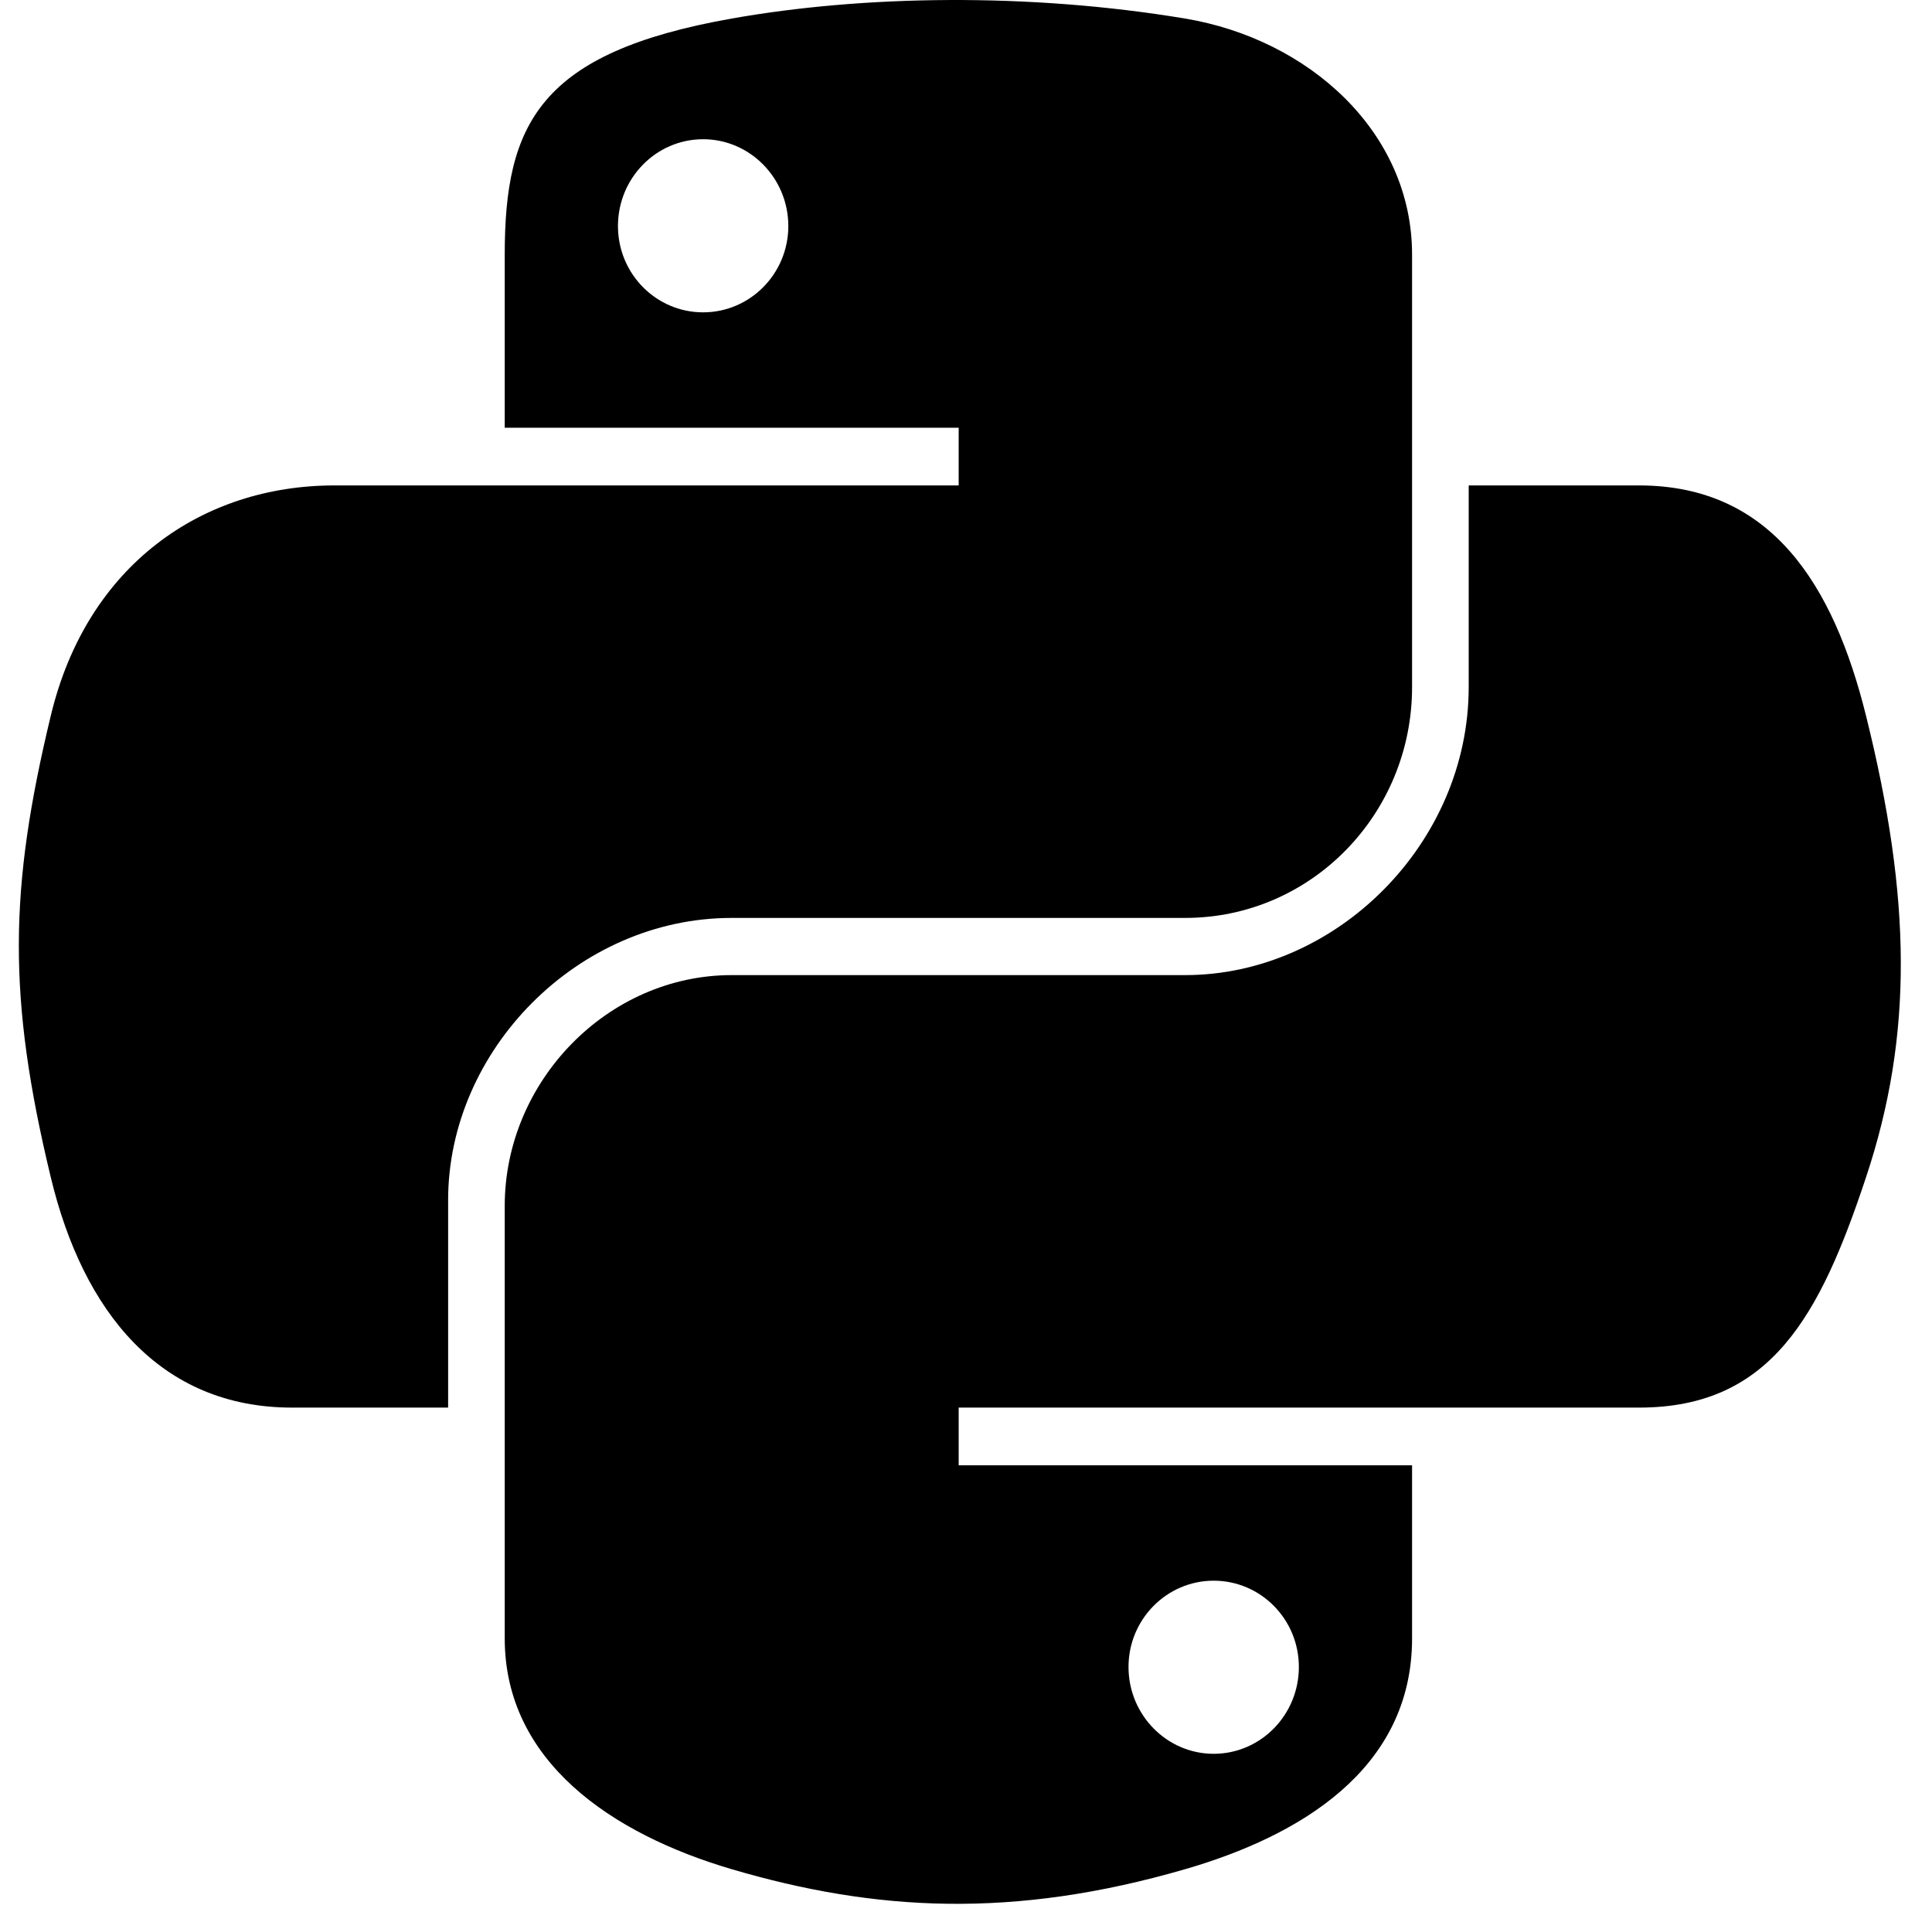 <svg width="97" height="96" viewBox="0 0 97 96" fill="none" xmlns="http://www.w3.org/2000/svg">
<g clip-path="url(#clip0_24824_7642)">
<g clip-path="url(#clip1_24824_7642)">
<path d="M47.627 0.001C43.731 0.019 40.01 0.351 36.737 0.931C27.092 2.636 25.341 6.204 25.341 12.784V21.475H48.132V24.371H25.341H16.788C10.164 24.371 4.364 28.355 2.55 35.932C0.458 44.618 0.365 50.038 2.55 59.107C4.17 65.858 8.039 70.668 14.663 70.668H22.499V60.25C22.499 52.723 29.008 46.084 36.737 46.084H59.501C65.838 46.084 70.896 40.864 70.896 34.497V12.784C70.896 6.604 65.686 1.962 59.501 0.931C55.586 0.279 51.523 -0.017 47.627 0.001ZM35.302 6.99C37.656 6.99 39.579 8.945 39.579 11.349C39.579 13.744 37.656 15.681 35.302 15.681C32.94 15.681 31.026 13.744 31.026 11.349C31.026 8.945 32.94 6.99 35.302 6.99Z" fill="black"/>
<path d="M73.739 24.371V34.497C73.739 42.347 67.087 48.955 59.501 48.955H36.736C30.501 48.955 25.341 54.294 25.341 60.542V82.255C25.341 88.434 30.712 92.069 36.736 93.842C43.951 95.965 50.869 96.348 59.501 93.842C65.239 92.18 70.896 88.835 70.896 82.255V73.564H48.132V70.668H70.896H82.292C88.916 70.668 91.384 66.045 93.687 59.107C96.067 51.964 95.966 45.095 93.687 35.932C92.05 29.335 88.924 24.371 82.292 24.371H73.739ZM60.935 79.358C63.298 79.358 65.212 81.295 65.212 83.69C65.212 86.094 63.298 88.049 60.935 88.049C58.581 88.049 56.659 86.094 56.659 83.69C56.659 81.295 58.581 79.358 60.935 79.358Z" fill="black"/>
</g>
</g>
<defs>
<clipPath id="clip0_24824_7642">
<rect x="0.25" width="96" height="96" rx="20" fill="white"/>
</clipPath>
<clipPath id="clip1_24824_7642">
<rect width="94.609" height="96" fill="white" transform="translate(0.946)"/>
</clipPath>
</defs>
</svg>
